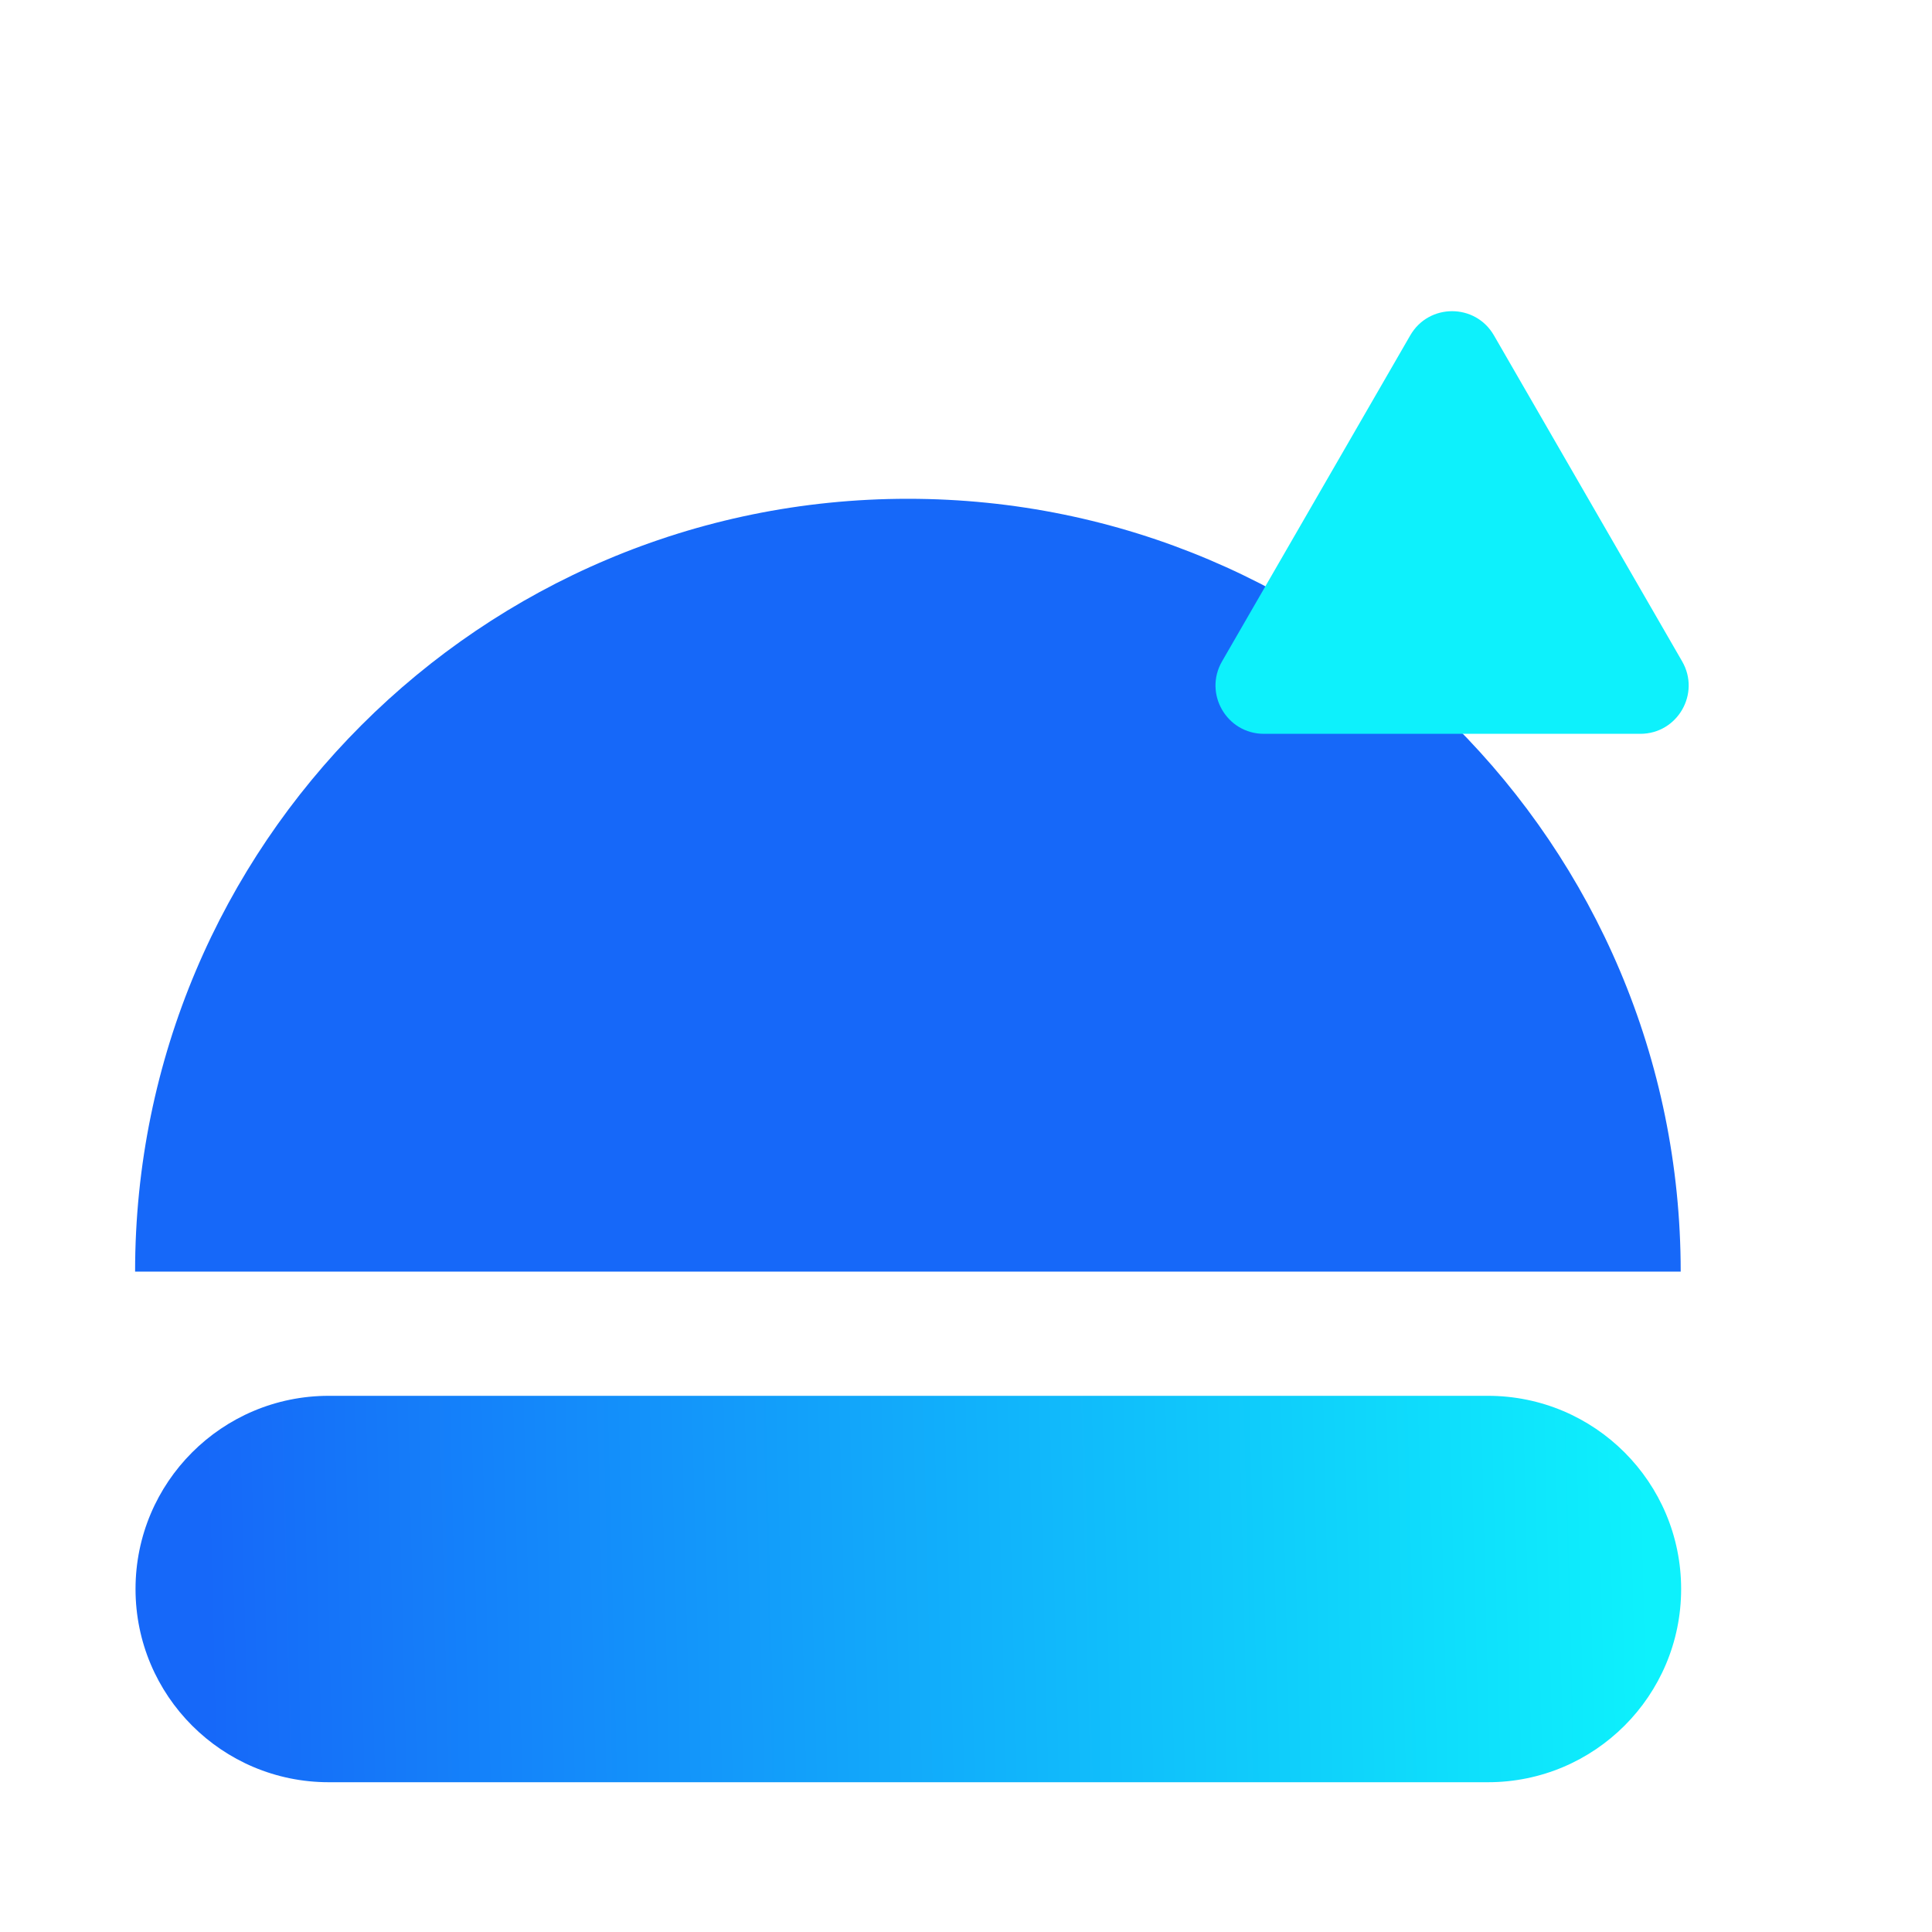 <svg width="40" height="40" viewBox="0 0 40 40" fill="none" xmlns="http://www.w3.org/2000/svg">
<path fill-rule="evenodd" clip-rule="evenodd" d="M34.797 26.327C34.797 17.491 27.634 10.327 18.797 10.327C9.961 10.327 2.797 17.491 2.797 26.327H34.797Z" fill="#1668F9"/>
<path d="M29.198 6.943C29.583 6.276 30.545 6.276 30.93 6.943L34.827 13.693C35.212 14.36 34.731 15.193 33.961 15.193L26.167 15.193C25.397 15.193 24.916 14.36 25.301 13.693L29.198 6.943Z" fill="#0DF1FC"/>
<path fill-rule="evenodd" clip-rule="evenodd" d="M6.806 28.899H10.806H18.806H26.806H30.806C33.016 28.899 34.806 30.689 34.806 32.899C34.806 35.108 33.016 36.899 30.806 36.899H26.806H18.806H10.806H6.806C4.597 36.899 2.806 35.108 2.806 32.899C2.806 30.689 4.597 28.899 6.806 28.899Z" fill="url(#paint0_linear_1937_26994)"/>
<defs>
<linearGradient id="paint0_linear_1937_26994" x1="4.3" y1="33.452" x2="34.134" y2="32.733" gradientUnits="userSpaceOnUse">
<stop stop-color="#1668F9"/>
<stop offset="1" stop-color="#0DF1FC"/>
</linearGradient>
</defs>
</svg>
